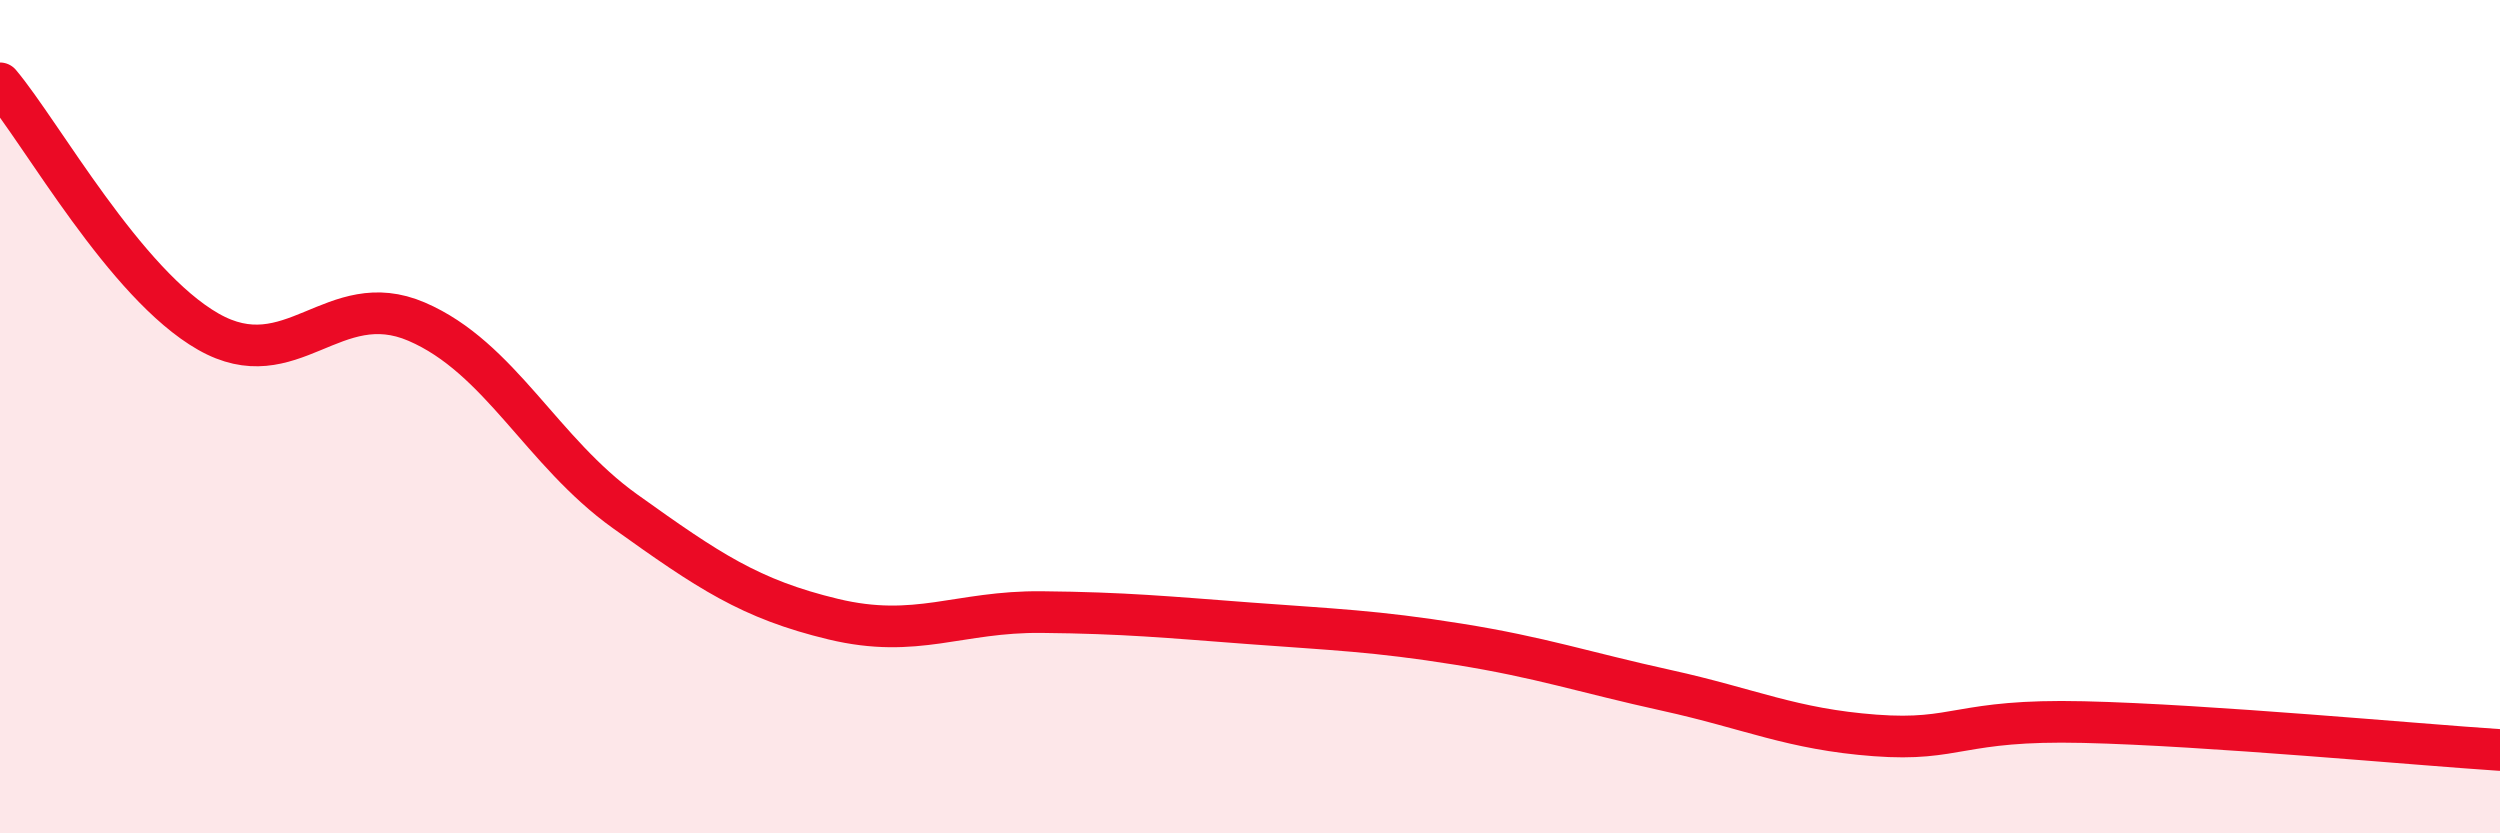 
    <svg width="60" height="20" viewBox="0 0 60 20" xmlns="http://www.w3.org/2000/svg">
      <path
        d="M 0,2 C 1,3.19 3,6.82 5,7.96 C 7,9.1 8,6.86 10,7.72 C 12,8.58 13,10.84 15,12.27 C 17,13.7 18,14.38 20,14.86 C 22,15.34 23,14.67 25,14.69 C 27,14.71 28,14.81 30,14.96 C 32,15.11 33,15.14 35,15.46 C 37,15.78 38,16.13 40,16.57 C 42,17.01 43,17.5 45,17.65 C 47,17.8 47,17.26 50,17.33 C 53,17.4 58,17.87 60,18L60 20L0 20Z"
        fill="#EB0A25"
        opacity="0.1"
        stroke-linecap="round"
        stroke-linejoin="round"
      />
      <path
        d="M 0,2 C 1,3.19 3,6.82 5,7.96 C 7,9.1 8,6.86 10,7.72 C 12,8.58 13,10.84 15,12.27 C 17,13.7 18,14.38 20,14.86 C 22,15.34 23,14.67 25,14.69 C 27,14.71 28,14.81 30,14.96 C 32,15.11 33,15.14 35,15.46 C 37,15.78 38,16.13 40,16.57 C 42,17.01 43,17.5 45,17.65 C 47,17.8 47,17.26 50,17.33 C 53,17.4 58,17.87 60,18"
        stroke="#EB0A25"
        stroke-width="1"
        fill="none"
        stroke-linecap="round"
        stroke-linejoin="round"
      />
    </svg>
  